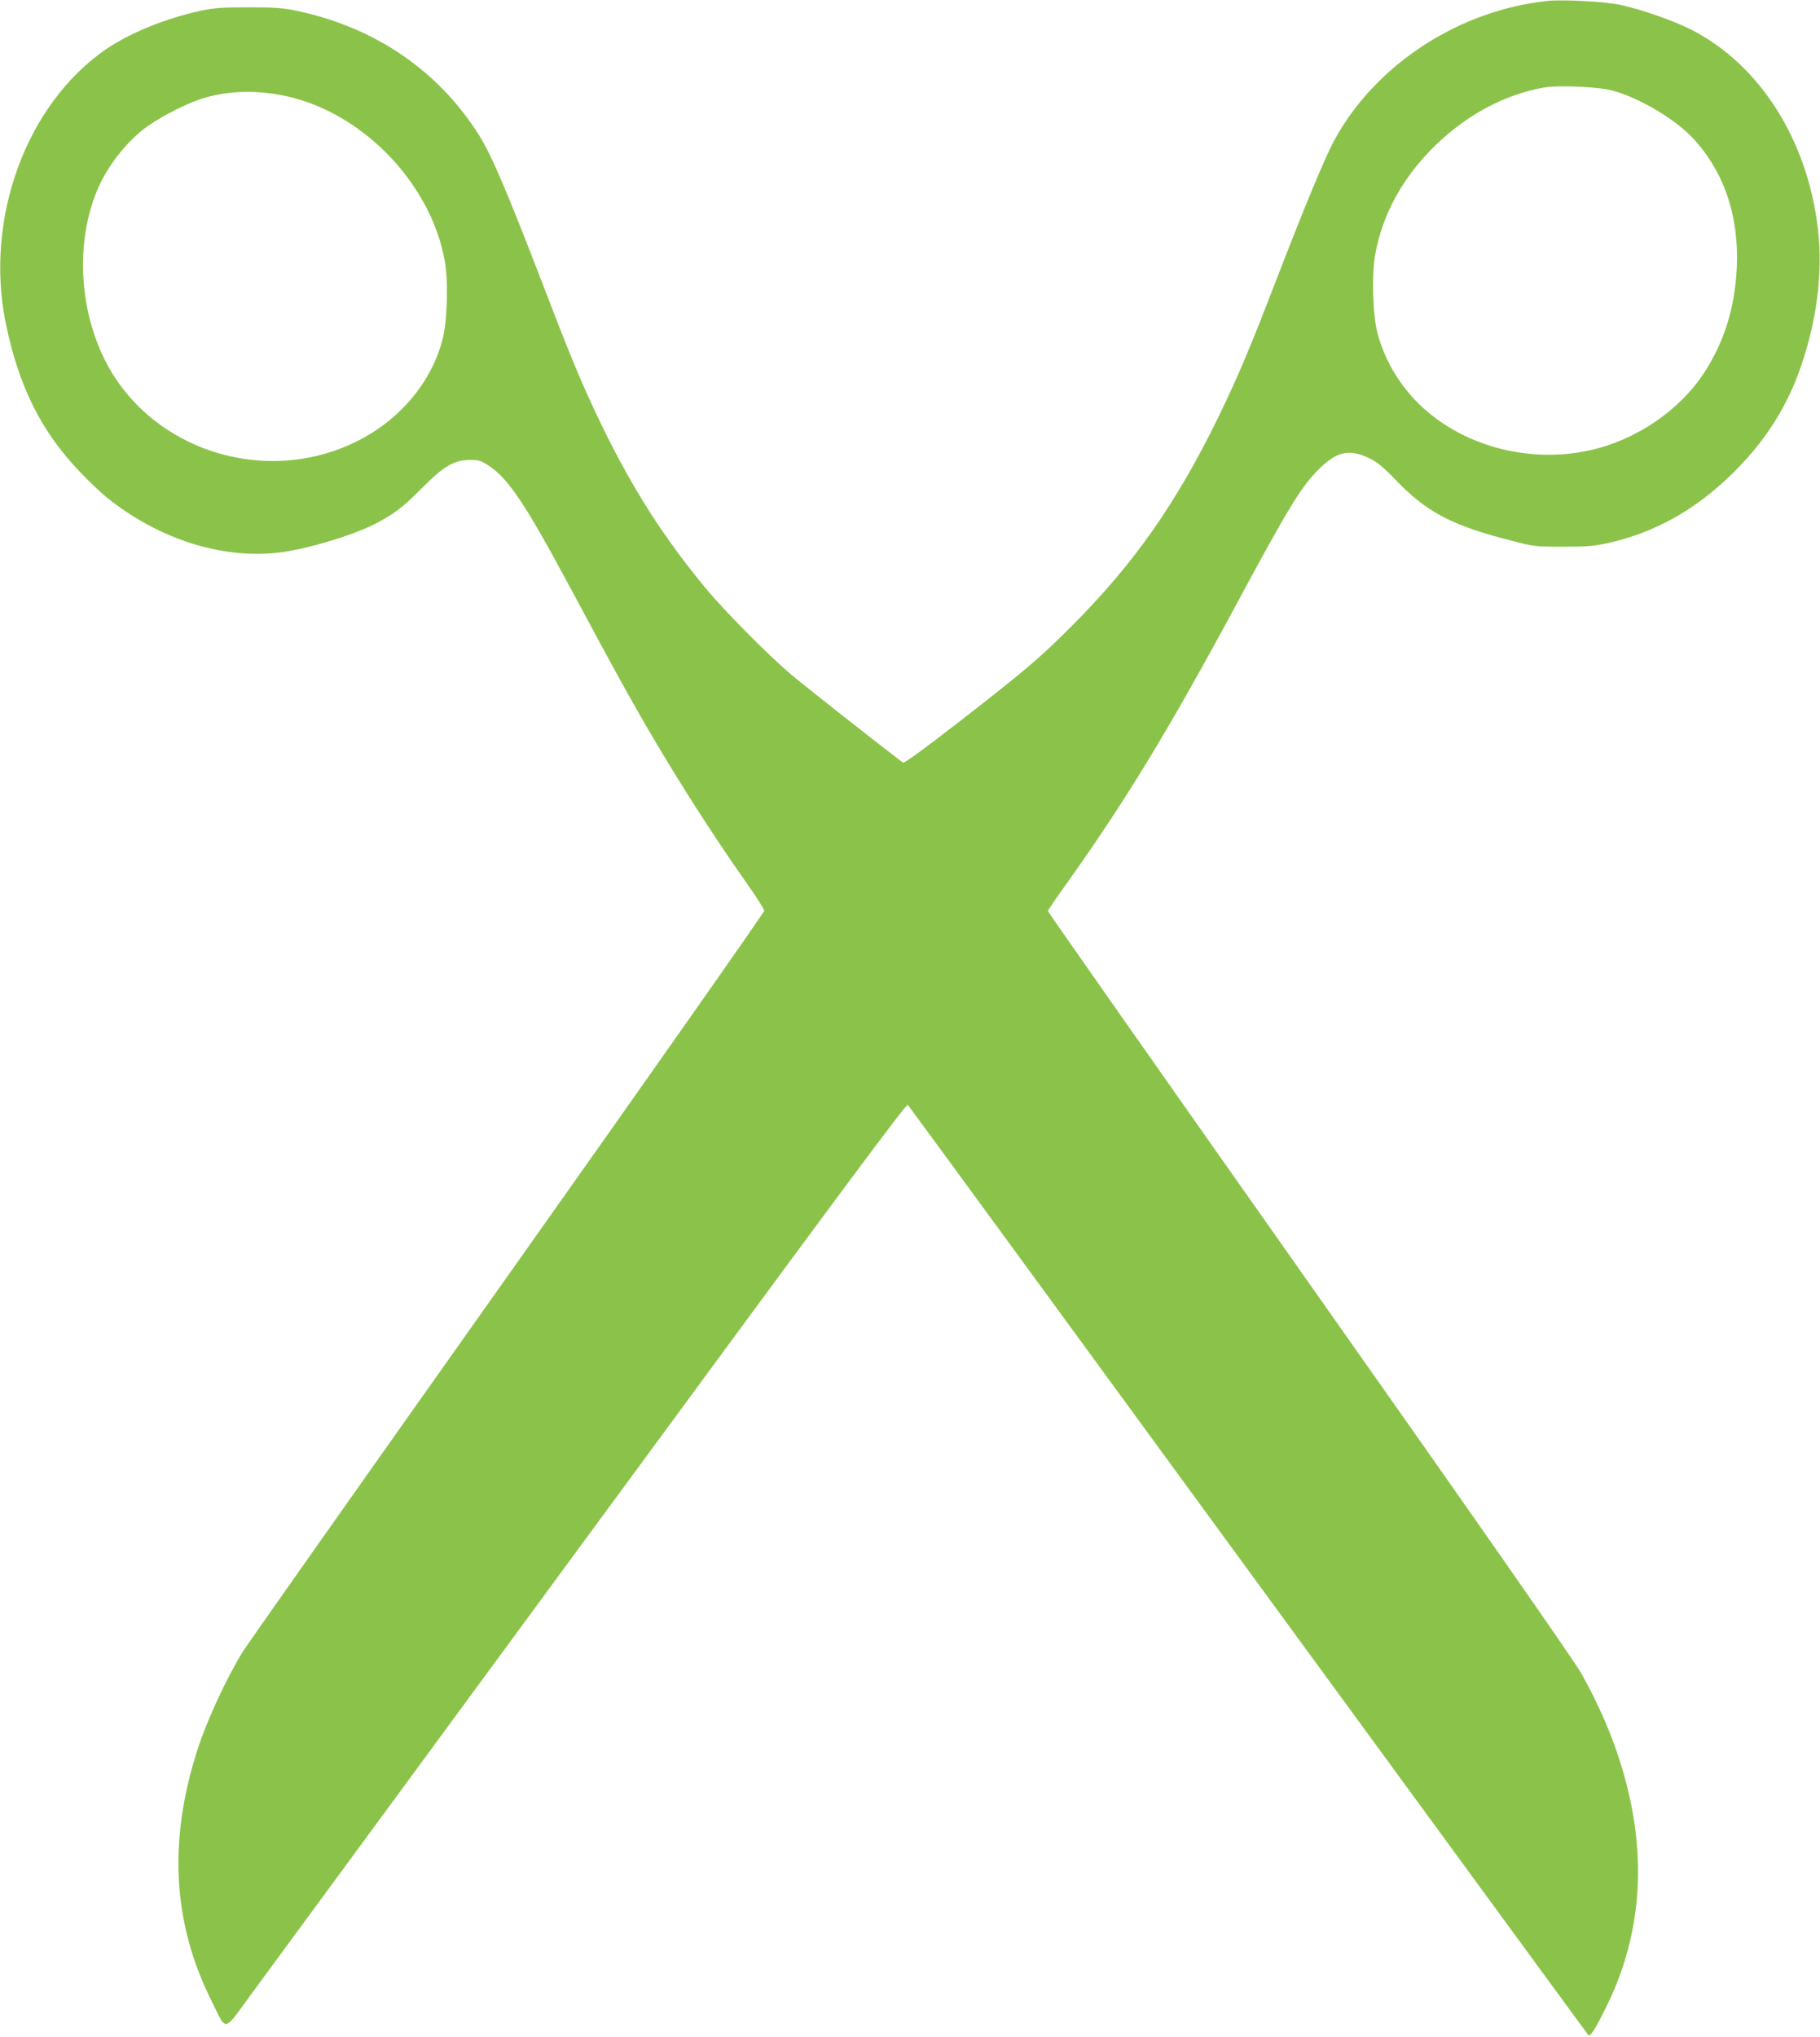 <?xml version="1.0" standalone="no"?>
<!DOCTYPE svg PUBLIC "-//W3C//DTD SVG 20010904//EN"
 "http://www.w3.org/TR/2001/REC-SVG-20010904/DTD/svg10.dtd">
<svg version="1.0" xmlns="http://www.w3.org/2000/svg"
 width="1144pt" height="1280pt" viewBox="0 0 1144 1280"
 preserveAspectRatio="xMidYMid meet">
<g transform="translate(0,1280) scale(0.1,-0.1)"
fill="#8bc34a" stroke="none">
<path d="M9725 12794 c-554 -59 -1075 -398 -1334 -868 -59 -106 -190 -422
-371 -891 -164 -426 -240 -605 -359 -850 -267 -548 -532 -926 -926 -1320 -201
-202 -295 -281 -724 -614 -208 -161 -328 -248 -335 -243 -183 139 -628 490
-706 556 -141 120 -413 394 -531 536 -264 318 -461 625 -655 1024 -123 255
-185 402 -370 884 -231 599 -323 815 -402 941 -253 404 -652 678 -1142 782
-89 19 -136 23 -305 23 -171 0 -215 -3 -305 -22 -224 -49 -444 -139 -596 -243
-500 -346 -762 -1063 -628 -1719 82 -400 224 -684 472 -941 51 -54 123 -122
160 -152 330 -268 742 -397 1107 -346 168 23 432 103 570 171 129 65 183 106
306 230 139 140 203 178 305 178 56 0 68 -4 123 -41 114 -76 225 -241 472
-700 365 -680 466 -862 652 -1168 136 -225 328 -520 477 -731 68 -96 124 -183
124 -192 1 -9 -728 -1046 -1619 -2304 -891 -1257 -1639 -2318 -1663 -2358
-104 -172 -225 -434 -282 -614 -183 -569 -154 -1084 86 -1567 103 -207 72
-212 259 43 88 120 1049 1427 2135 2905 1550 2110 1977 2684 1986 2675 7 -7
969 -1322 2139 -2923 1170 -1600 2132 -2914 2137 -2920 14 -15 39 23 112 170
220 441 261 928 120 1441 -60 221 -152 442 -274 659 -43 77 -655 954 -1710
2450 -904 1282 -1643 2335 -1643 2340 0 6 49 78 108 160 377 528 647 971 1075
1765 329 611 407 739 519 851 113 112 190 130 313 72 55 -26 87 -52 175 -143
192 -199 353 -283 719 -376 145 -38 153 -39 329 -39 152 0 196 4 284 23 290
65 544 206 775 431 196 191 330 394 419 631 115 310 158 632 123 920 -68 556
-365 1022 -792 1242 -111 57 -324 132 -458 159 -99 20 -354 33 -451 23z m410
-563 c166 -44 394 -179 505 -298 196 -209 292 -492 277 -813 -12 -254 -78
-466 -205 -662 -157 -239 -431 -425 -722 -488 -387 -85 -808 31 -1076 297
-121 120 -212 275 -255 438 -31 114 -38 374 -14 500 47 255 175 485 379 683
198 192 434 318 681 362 90 16 340 5 430 -19z m-8376 -27 c494 -88 943 -537
1036 -1039 24 -126 17 -386 -14 -500 -70 -268 -268 -503 -536 -637 -517 -260
-1166 -102 -1499 365 -237 333 -293 833 -135 1212 63 151 187 309 314 400 95
68 262 152 360 180 149 43 302 49 474 19z"/>
</g>
</svg>
